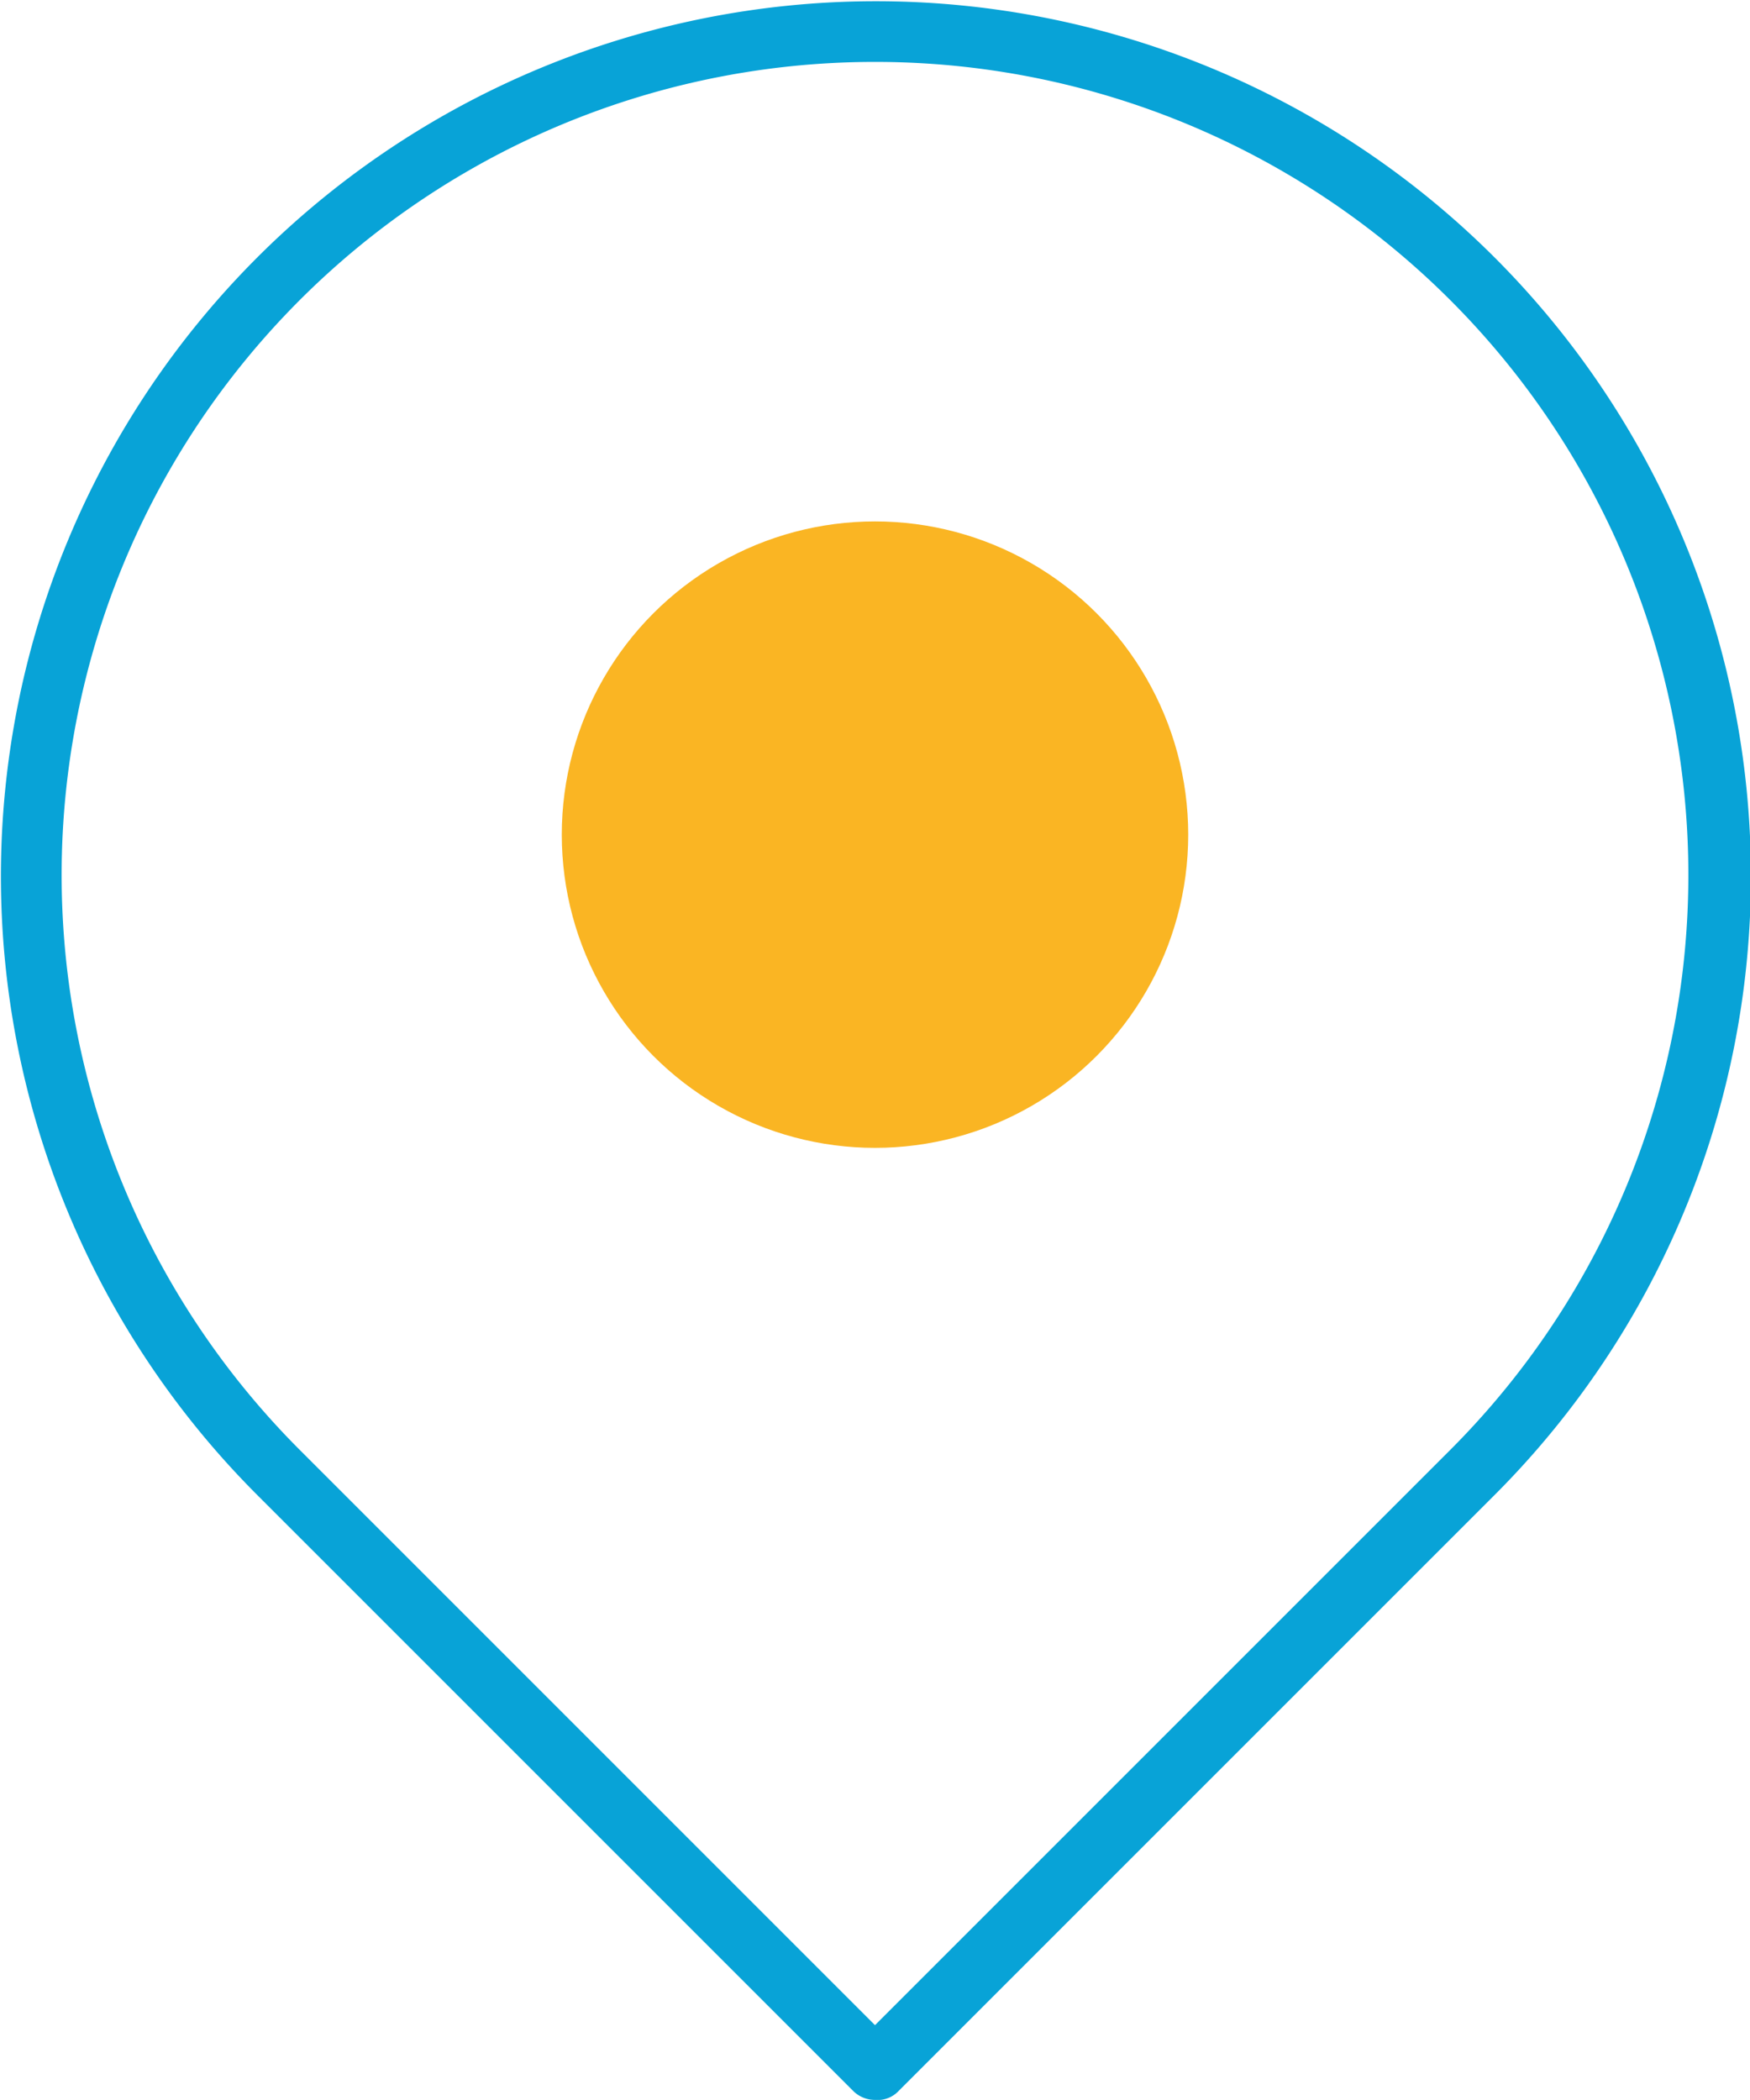 <?xml version="1.0" encoding="utf-8"?><svg xmlns="http://www.w3.org/2000/svg" viewBox="0 0 38.16 45.79"><g id="Layer_2" data-name="Layer 2"><g id="Layer_1-2" data-name="Layer 1"><path d="M19.08,45.79h0a.67.67,0,0,1-.48-.2l-13-13a19.08,19.08,0,1,1,27,0l-13,13A.63.63,0,0,1,19.08,45.79Zm0-44.44A17.73,17.73,0,0,0,6.54,31.62L19.08,44.16,31.62,31.62A17.73,17.73,0,0,0,19.08,1.35Z" style="fill:#08a3d7"/><circle cx="19.08" cy="18.2" r="6.83" style="fill:#fab523"/></g></g></svg>